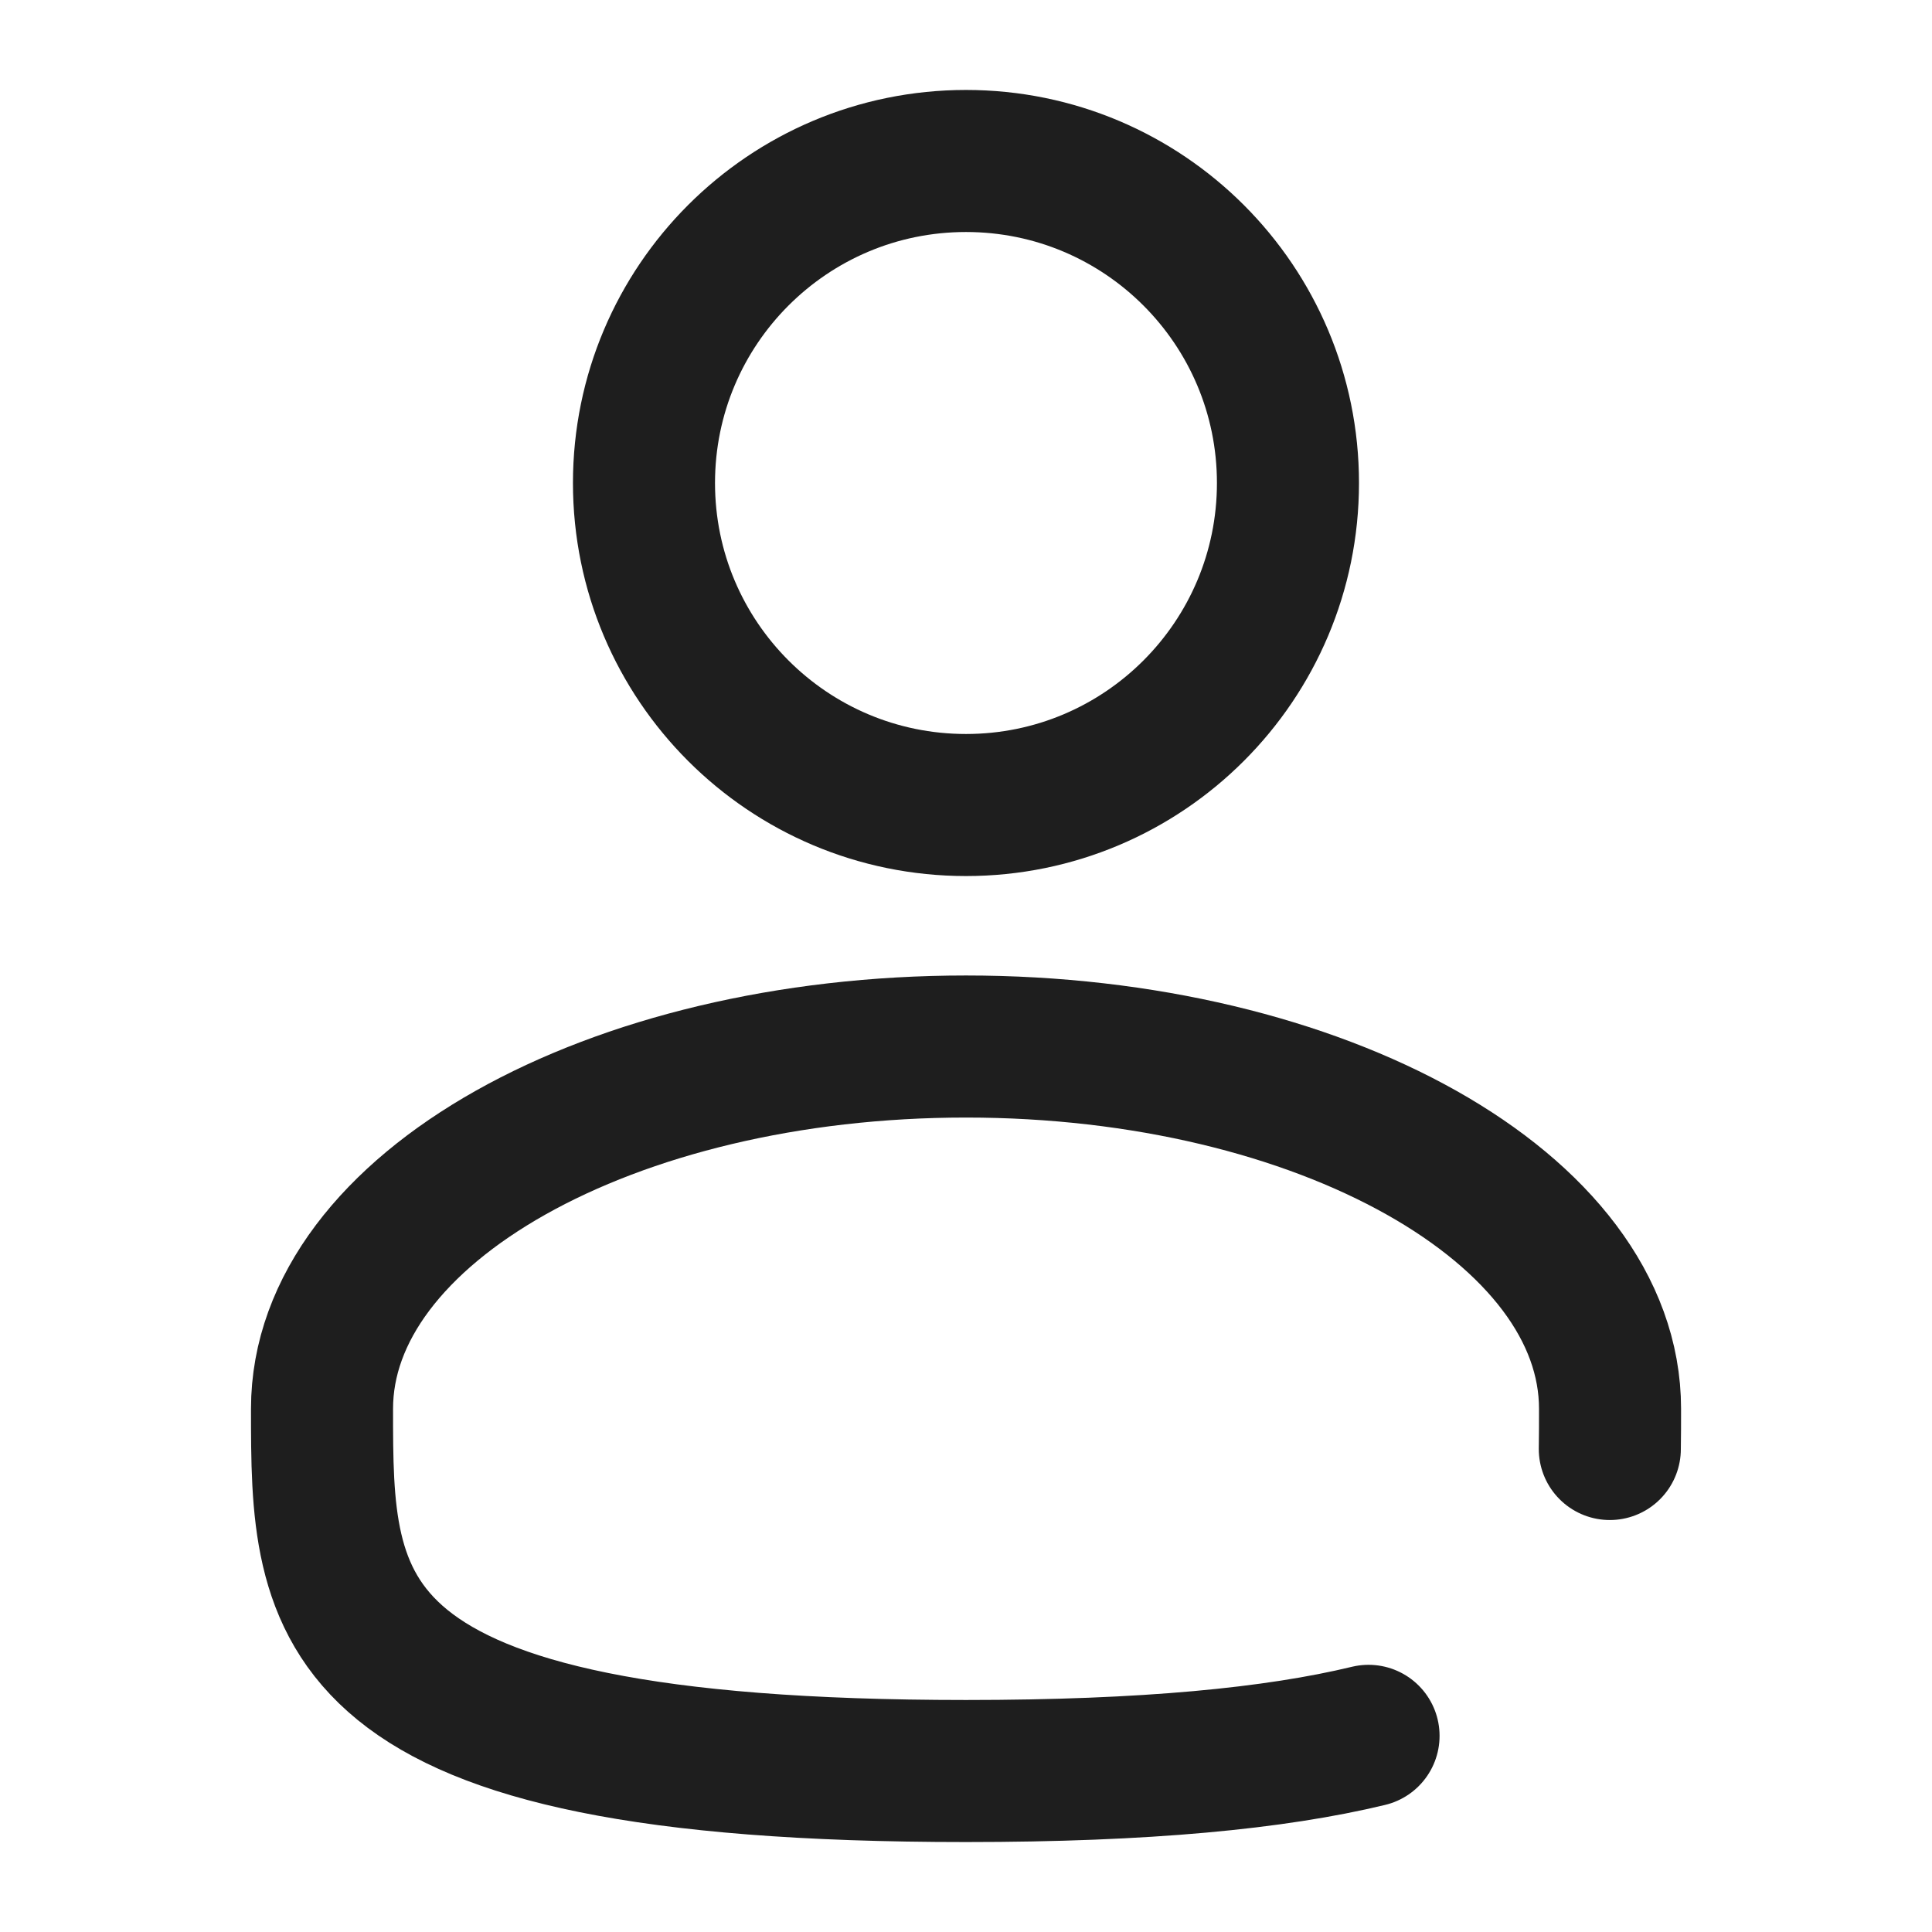<svg width="34" height="34" viewBox="0 0 34 34" fill="none" xmlns="http://www.w3.org/2000/svg">
<path d="M17 14.167C20.129 14.167 22.666 11.63 22.666 8.5C22.666 5.37 20.129 2.833 17 2.833C13.87 2.833 11.333 5.37 11.333 8.5C11.333 11.63 13.87 14.167 17 14.167Z" stroke="#1E1E1E" stroke-width="2.5"/>
<path d="M28.33 25.5C28.334 25.267 28.334 25.031 28.334 24.792C28.334 21.271 23.26 18.417 17 18.417C10.741 18.417 5.667 21.271 5.667 24.792C5.667 28.312 5.667 31.167 17 31.167C20.161 31.167 22.44 30.945 24.084 30.548" stroke="#1E1E1E" stroke-width="2.5" stroke-linecap="round"/>
</svg>
